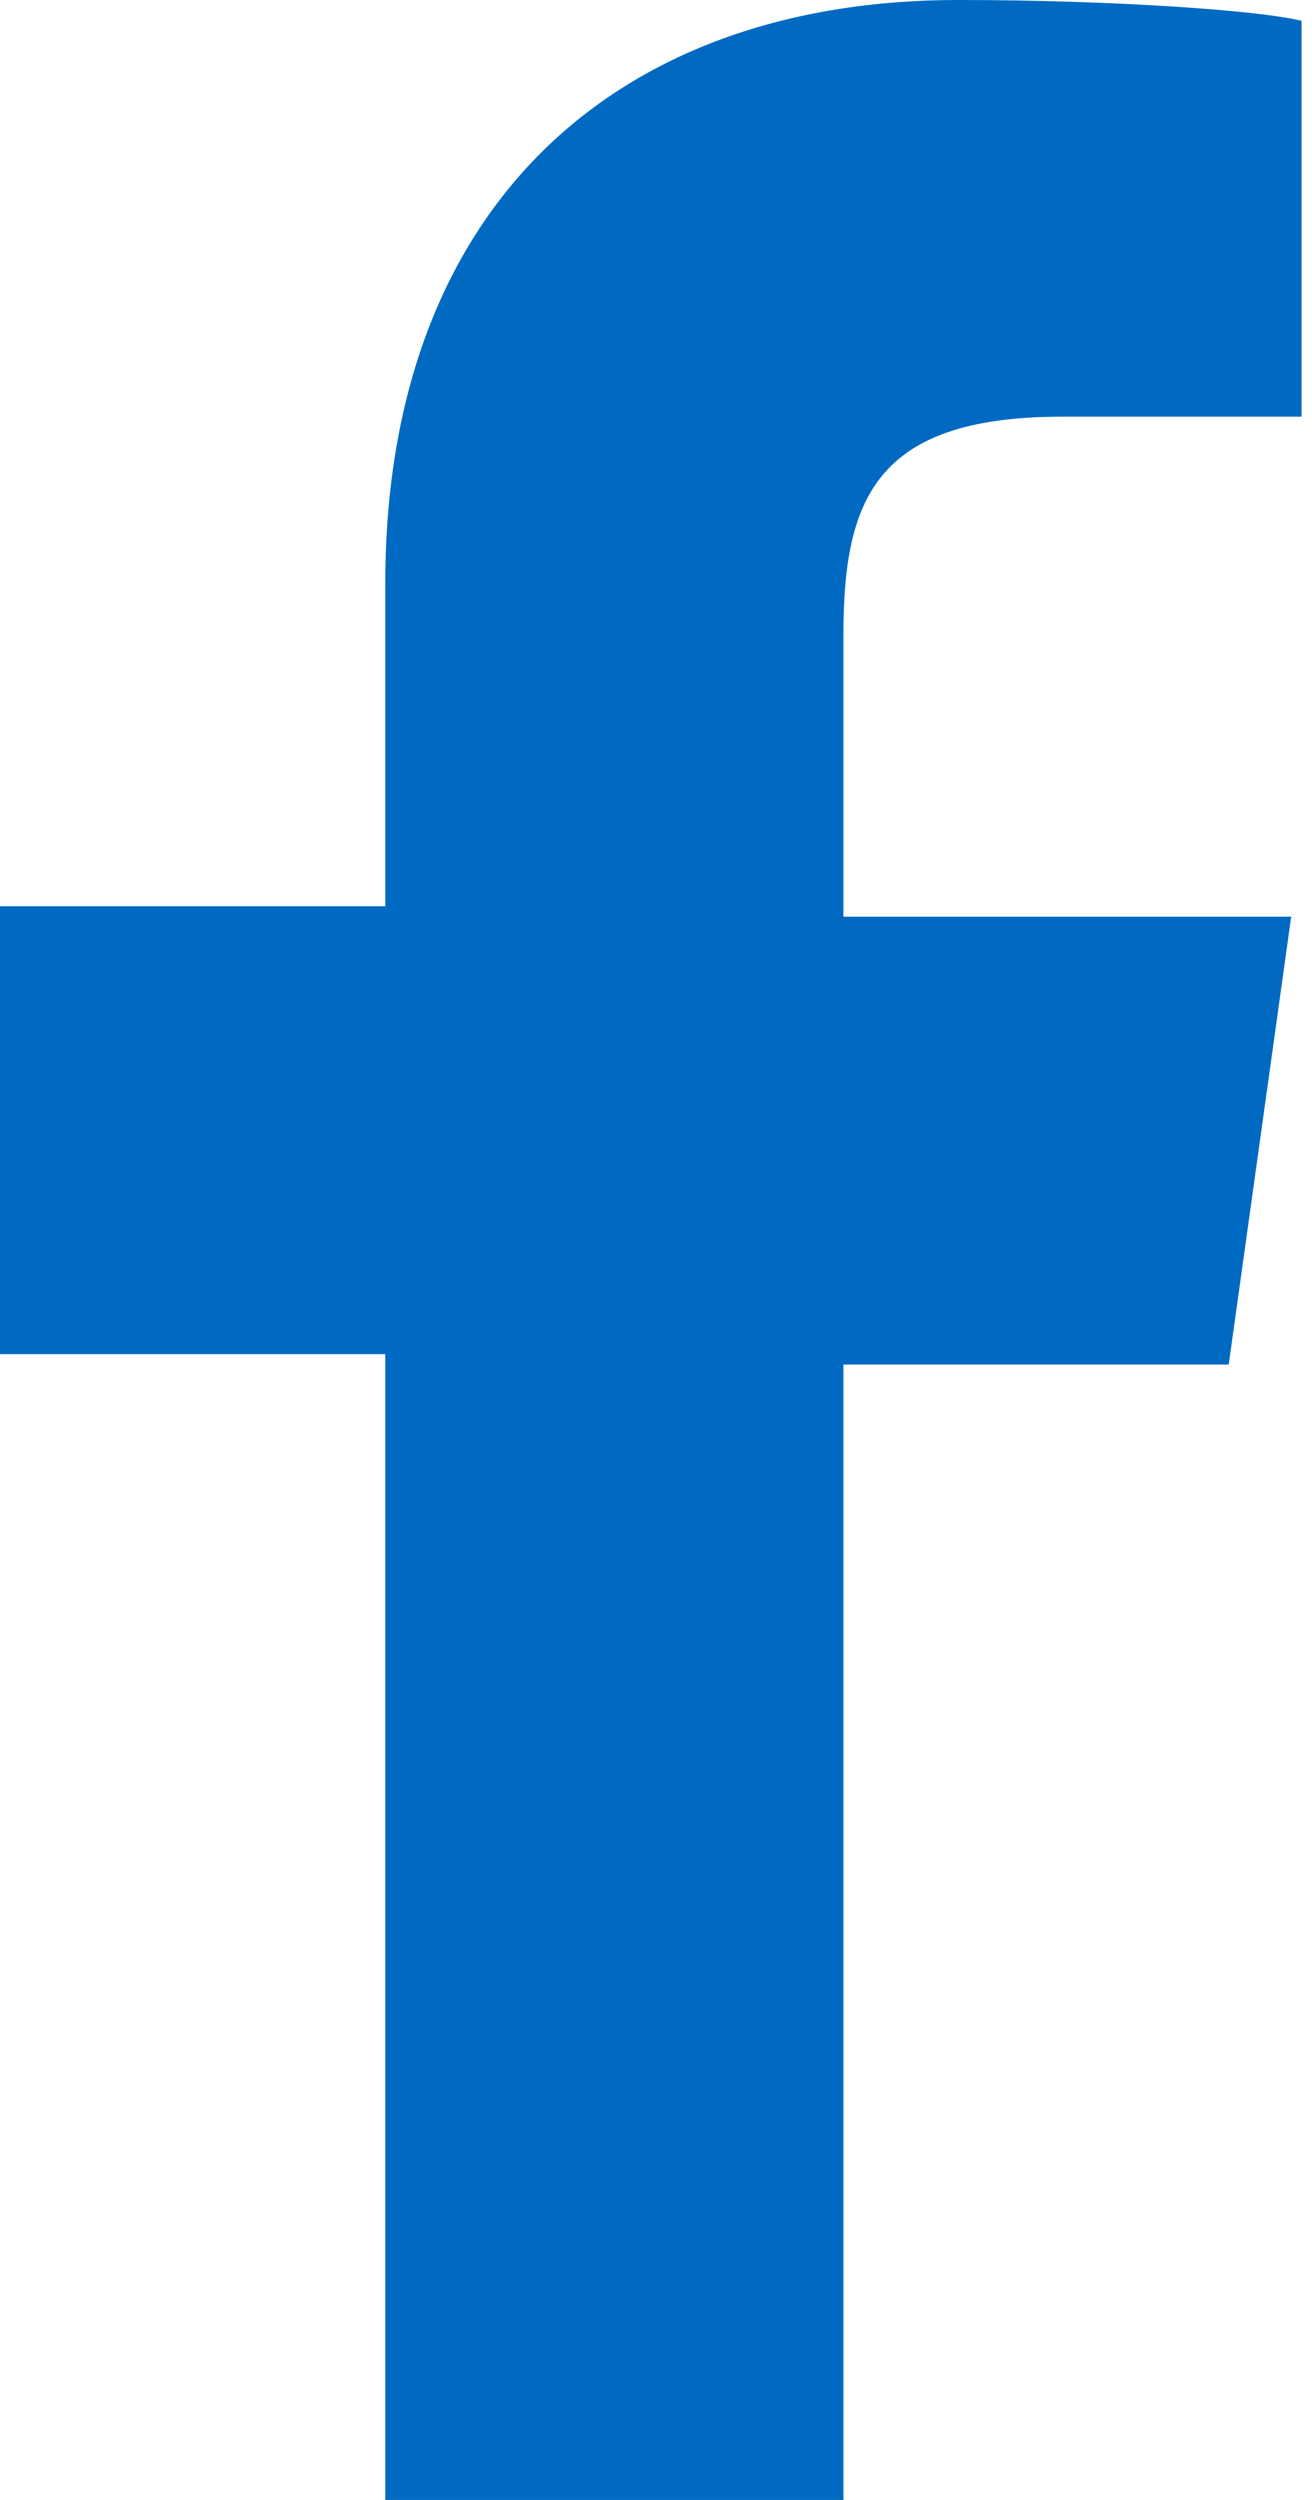 <svg width="21" height="40" viewBox="0 0 21 40" fill="none" xmlns="http://www.w3.org/2000/svg">
<path d="M13.5 40V21.833H19.667L20.667 14.667H13.5V10.167C13.5 8 14 6.667 17 6.667H20.833V0.333C20.167 0.167 17.833 0 15.333 0C9.833 0 6.167 3.333 6.167 9.333V14.5H0V21.667H6.167V40H13.5Z" fill="#006AC3"/>
</svg>
